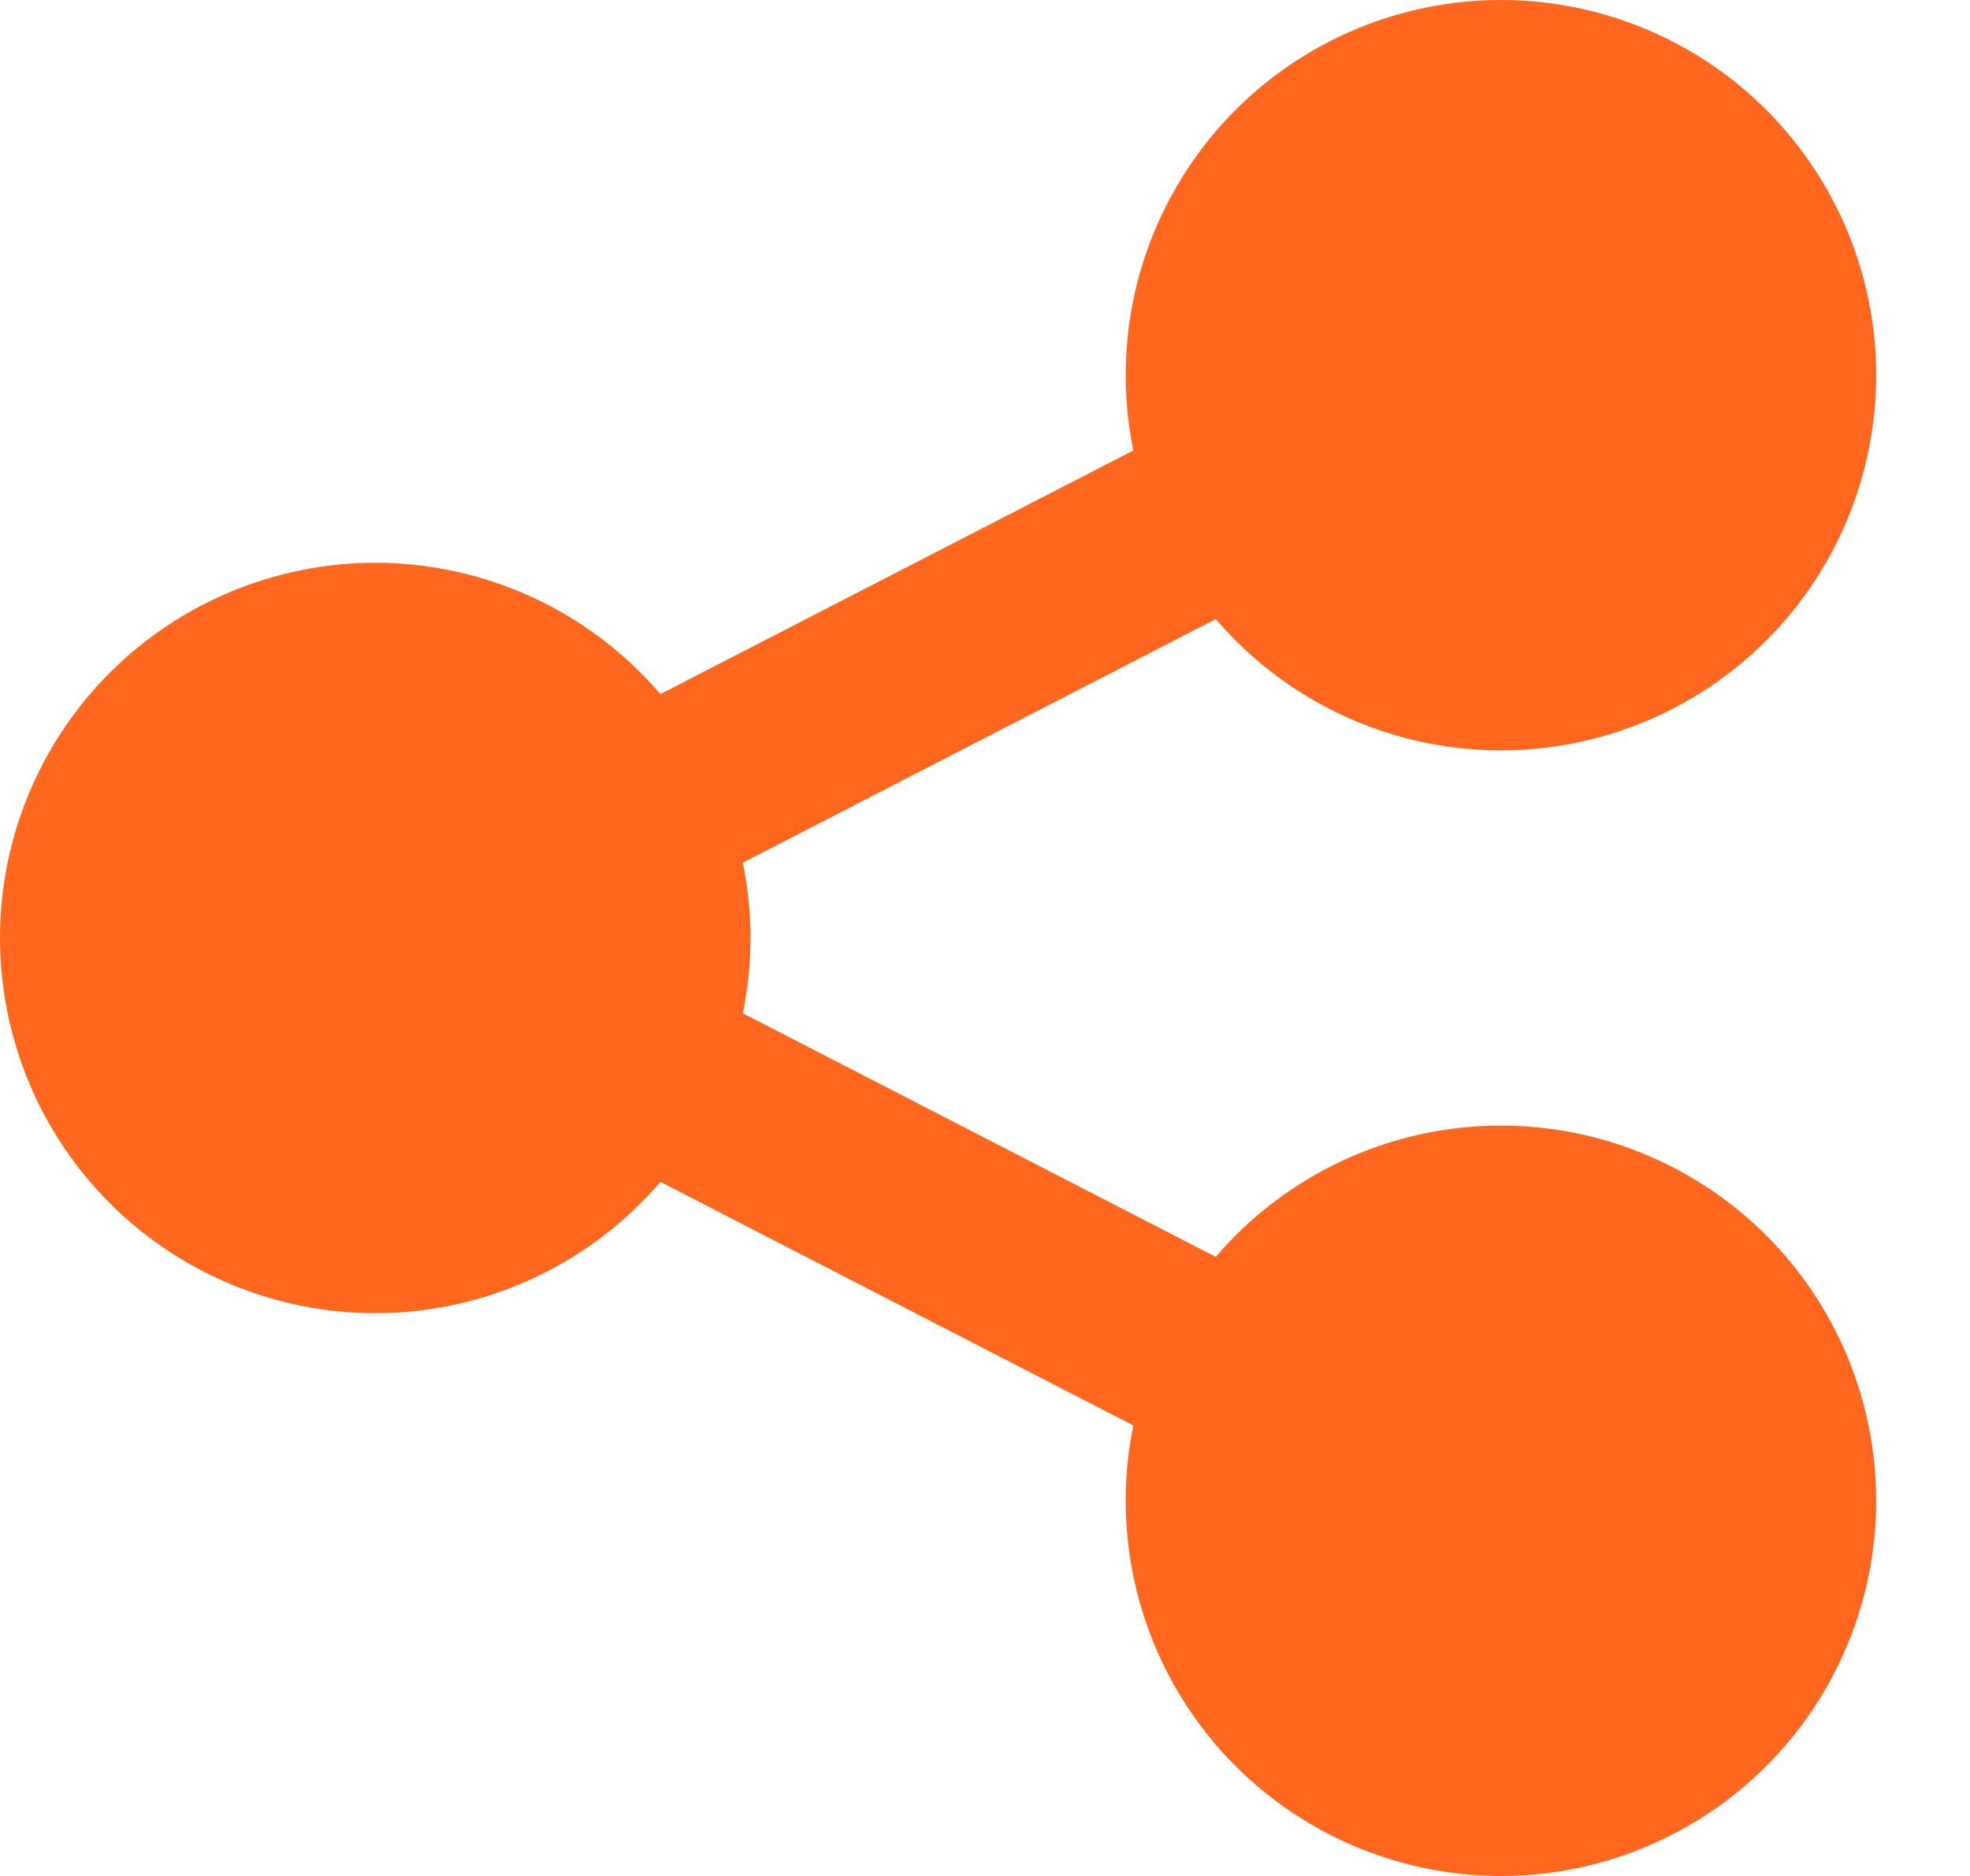 <svg width="21" height="20" viewBox="0 0 21 20" fill="none" xmlns="http://www.w3.org/2000/svg">
<path d="M0.5 10C0.5 10.928 0.869 11.819 1.525 12.475C2.182 13.131 3.072 13.5 4 13.5C4.928 13.5 5.819 13.131 6.475 12.475C6.633 12.317 6.774 12.146 6.897 11.964L12.666 14.936C12.557 15.277 12.5 15.635 12.5 16C12.5 16.928 12.869 17.819 13.525 18.475C14.181 19.131 15.072 19.5 16 19.5C16.928 19.5 17.819 19.131 18.475 18.475C19.131 17.819 19.5 16.928 19.5 16C19.5 15.072 19.131 14.181 18.475 13.525C17.819 12.869 16.928 12.5 16 12.5C15.072 12.5 14.181 12.869 13.525 13.525C13.367 13.683 13.226 13.854 13.103 14.036L7.334 11.064C7.443 10.723 7.5 10.365 7.5 10C7.5 9.635 7.443 9.277 7.334 8.936L13.103 5.964C13.226 6.146 13.367 6.317 13.525 6.475C14.181 7.131 15.072 7.5 16 7.5C16.928 7.5 17.819 7.131 18.475 6.475C19.131 5.819 19.5 4.928 19.5 4C19.5 3.072 19.131 2.182 18.475 1.525C17.819 0.869 16.928 0.5 16 0.5C15.072 0.5 14.181 0.869 13.525 1.525C12.869 2.182 12.5 3.072 12.5 4C12.5 4.365 12.557 4.723 12.666 5.064L6.897 8.036C6.774 7.854 6.633 7.683 6.475 7.525C5.819 6.869 4.928 6.5 4 6.5C3.072 6.5 2.182 6.869 1.525 7.525C0.869 8.181 0.5 9.072 0.5 10Z" fill="#FF671F" stroke="#FF671F"/>
</svg>
